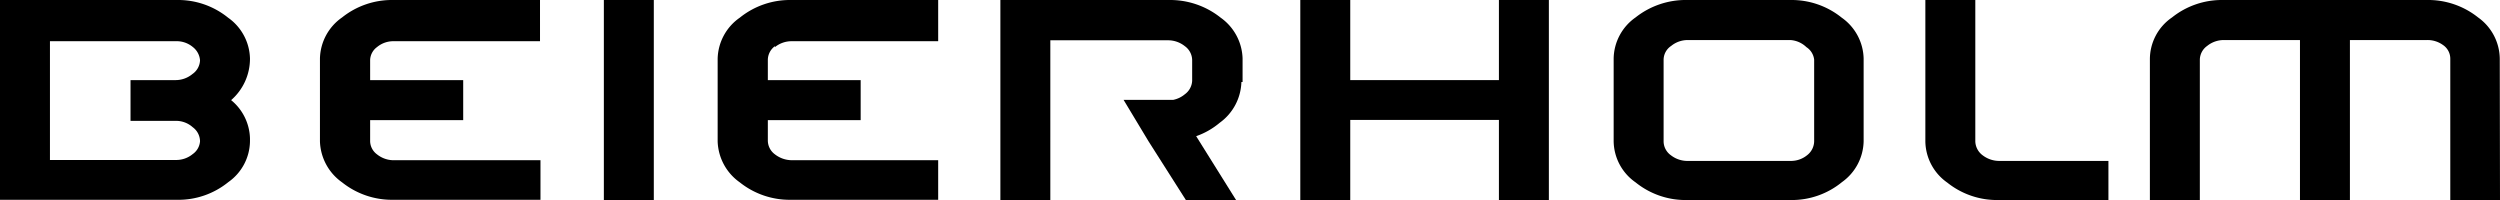 <svg xmlns="http://www.w3.org/2000/svg" viewBox="0 0 106.11 8.5"><title>Asset 1</title><g id="Layer_2" data-name="Layer 2"><g id="Layer_1-2" data-name="Layer 1"><path d="M10.61,6a2.15,2.15,0,0,1-.92,1.73,3.36,3.36,0,0,1-2.18.75H0V0H7.51A3.37,3.37,0,0,1,9.68.75a2.18,2.18,0,0,1,.93,1.73,2.33,2.33,0,0,1-.8,1.77,2.17,2.17,0,0,1,.8,1.62ZM8.49,6a.75.75,0,0,0-.31-.6,1.06,1.06,0,0,0-.73-.27H5.54V3.4H7.45a1.12,1.12,0,0,0,.72-.26.74.74,0,0,0,.32-.58A.79.79,0,0,0,8.19,2a1.07,1.07,0,0,0-.74-.25H2.12V6.79H7.45a1.1,1.1,0,0,0,.73-.25A.73.73,0,0,0,8.49,6"/><rect x="25.63" width="2.12" height="8.49"/><polygon points="63.62 0 63.62 3.4 57.31 3.4 57.31 0 55.19 0 55.19 8.49 57.31 8.49 57.31 5.09 63.62 5.09 63.62 8.49 65.74 8.49 65.74 0 63.62 0"/><path d="M79.1,6a2.18,2.18,0,0,1-.92,1.73A3.36,3.36,0,0,1,76,8.49H71.61a3.38,3.38,0,0,1-2.19-.75A2.16,2.16,0,0,1,68.49,6V2.48A2.17,2.17,0,0,1,69.42.74,3.43,3.43,0,0,1,71.61,0H76a3.39,3.39,0,0,1,2.17.75,2.18,2.18,0,0,1,.93,1.73ZM77,6V2.53A.73.73,0,0,0,76.67,2,1.08,1.08,0,0,0,76,1.7H71.65a1.11,1.11,0,0,0-.72.25.71.71,0,0,0-.32.58V6a.73.73,0,0,0,.31.59,1.14,1.14,0,0,0,.73.24H76a1.08,1.08,0,0,0,.71-.25A.76.76,0,0,0,77,6"/><path d="M89.49,8.49H84.82a3.38,3.38,0,0,1-2.17-.74A2.17,2.17,0,0,1,81.72,6V0h2.12V6a.76.76,0,0,0,.31.59,1.16,1.16,0,0,0,.73.24h4.61Z"/><path d="M106.11,8.49H104v-6a.7.7,0,0,0-.31-.58A1.12,1.12,0,0,0,103,1.7H99.74V8.49H97.62V1.7H94.41a1.12,1.12,0,0,0-.73.25.73.73,0,0,0-.31.58v6H91.25v-6A2.15,2.15,0,0,1,92.19.74,3.39,3.39,0,0,1,94.35,0H103a3.4,3.4,0,0,1,2.18.74,2.18,2.18,0,0,1,.92,1.74Z"/><path d="M16,2a1.08,1.08,0,0,1,.73-.25h6.19V0H16.68a3.39,3.39,0,0,0-2.16.74,2.18,2.18,0,0,0-.94,1.74V6a2.21,2.21,0,0,0,.94,1.74,3.39,3.39,0,0,0,2.16.74h6.26V6.8H16.75A1.13,1.13,0,0,1,16,6.55.71.71,0,0,1,15.71,6V5.1h3.95V3.4H15.71V2.54A.71.71,0,0,1,16,2"/><path d="M32.89,2a1.12,1.12,0,0,1,.74-.25h6.19V0H33.56A3.39,3.39,0,0,0,31.4.75a2.18,2.18,0,0,0-.94,1.74V6a2.21,2.21,0,0,0,.94,1.74,3.39,3.39,0,0,0,2.16.74h6.26V6.8H33.63a1.18,1.18,0,0,1-.74-.25.73.73,0,0,1-.3-.58V5.1h3.94V3.4H32.59V2.54a.73.73,0,0,1,.3-.58"/><path d="M52.74,3.48v-1A2.2,2.2,0,0,0,51.81.75,3.44,3.44,0,0,0,49.64,0H42.46V8.5h2.12V1.71h5a1.14,1.14,0,0,1,.71.25.74.74,0,0,1,.31.59v.88a.75.75,0,0,1-.31.57,1.11,1.11,0,0,1-.5.24l-.21,0H47.69L48.75,6,50.34,8.5h2.13l-1.7-2.72a3.17,3.17,0,0,0,1-.57,2.21,2.21,0,0,0,.92-1.73"/></g></g></svg>